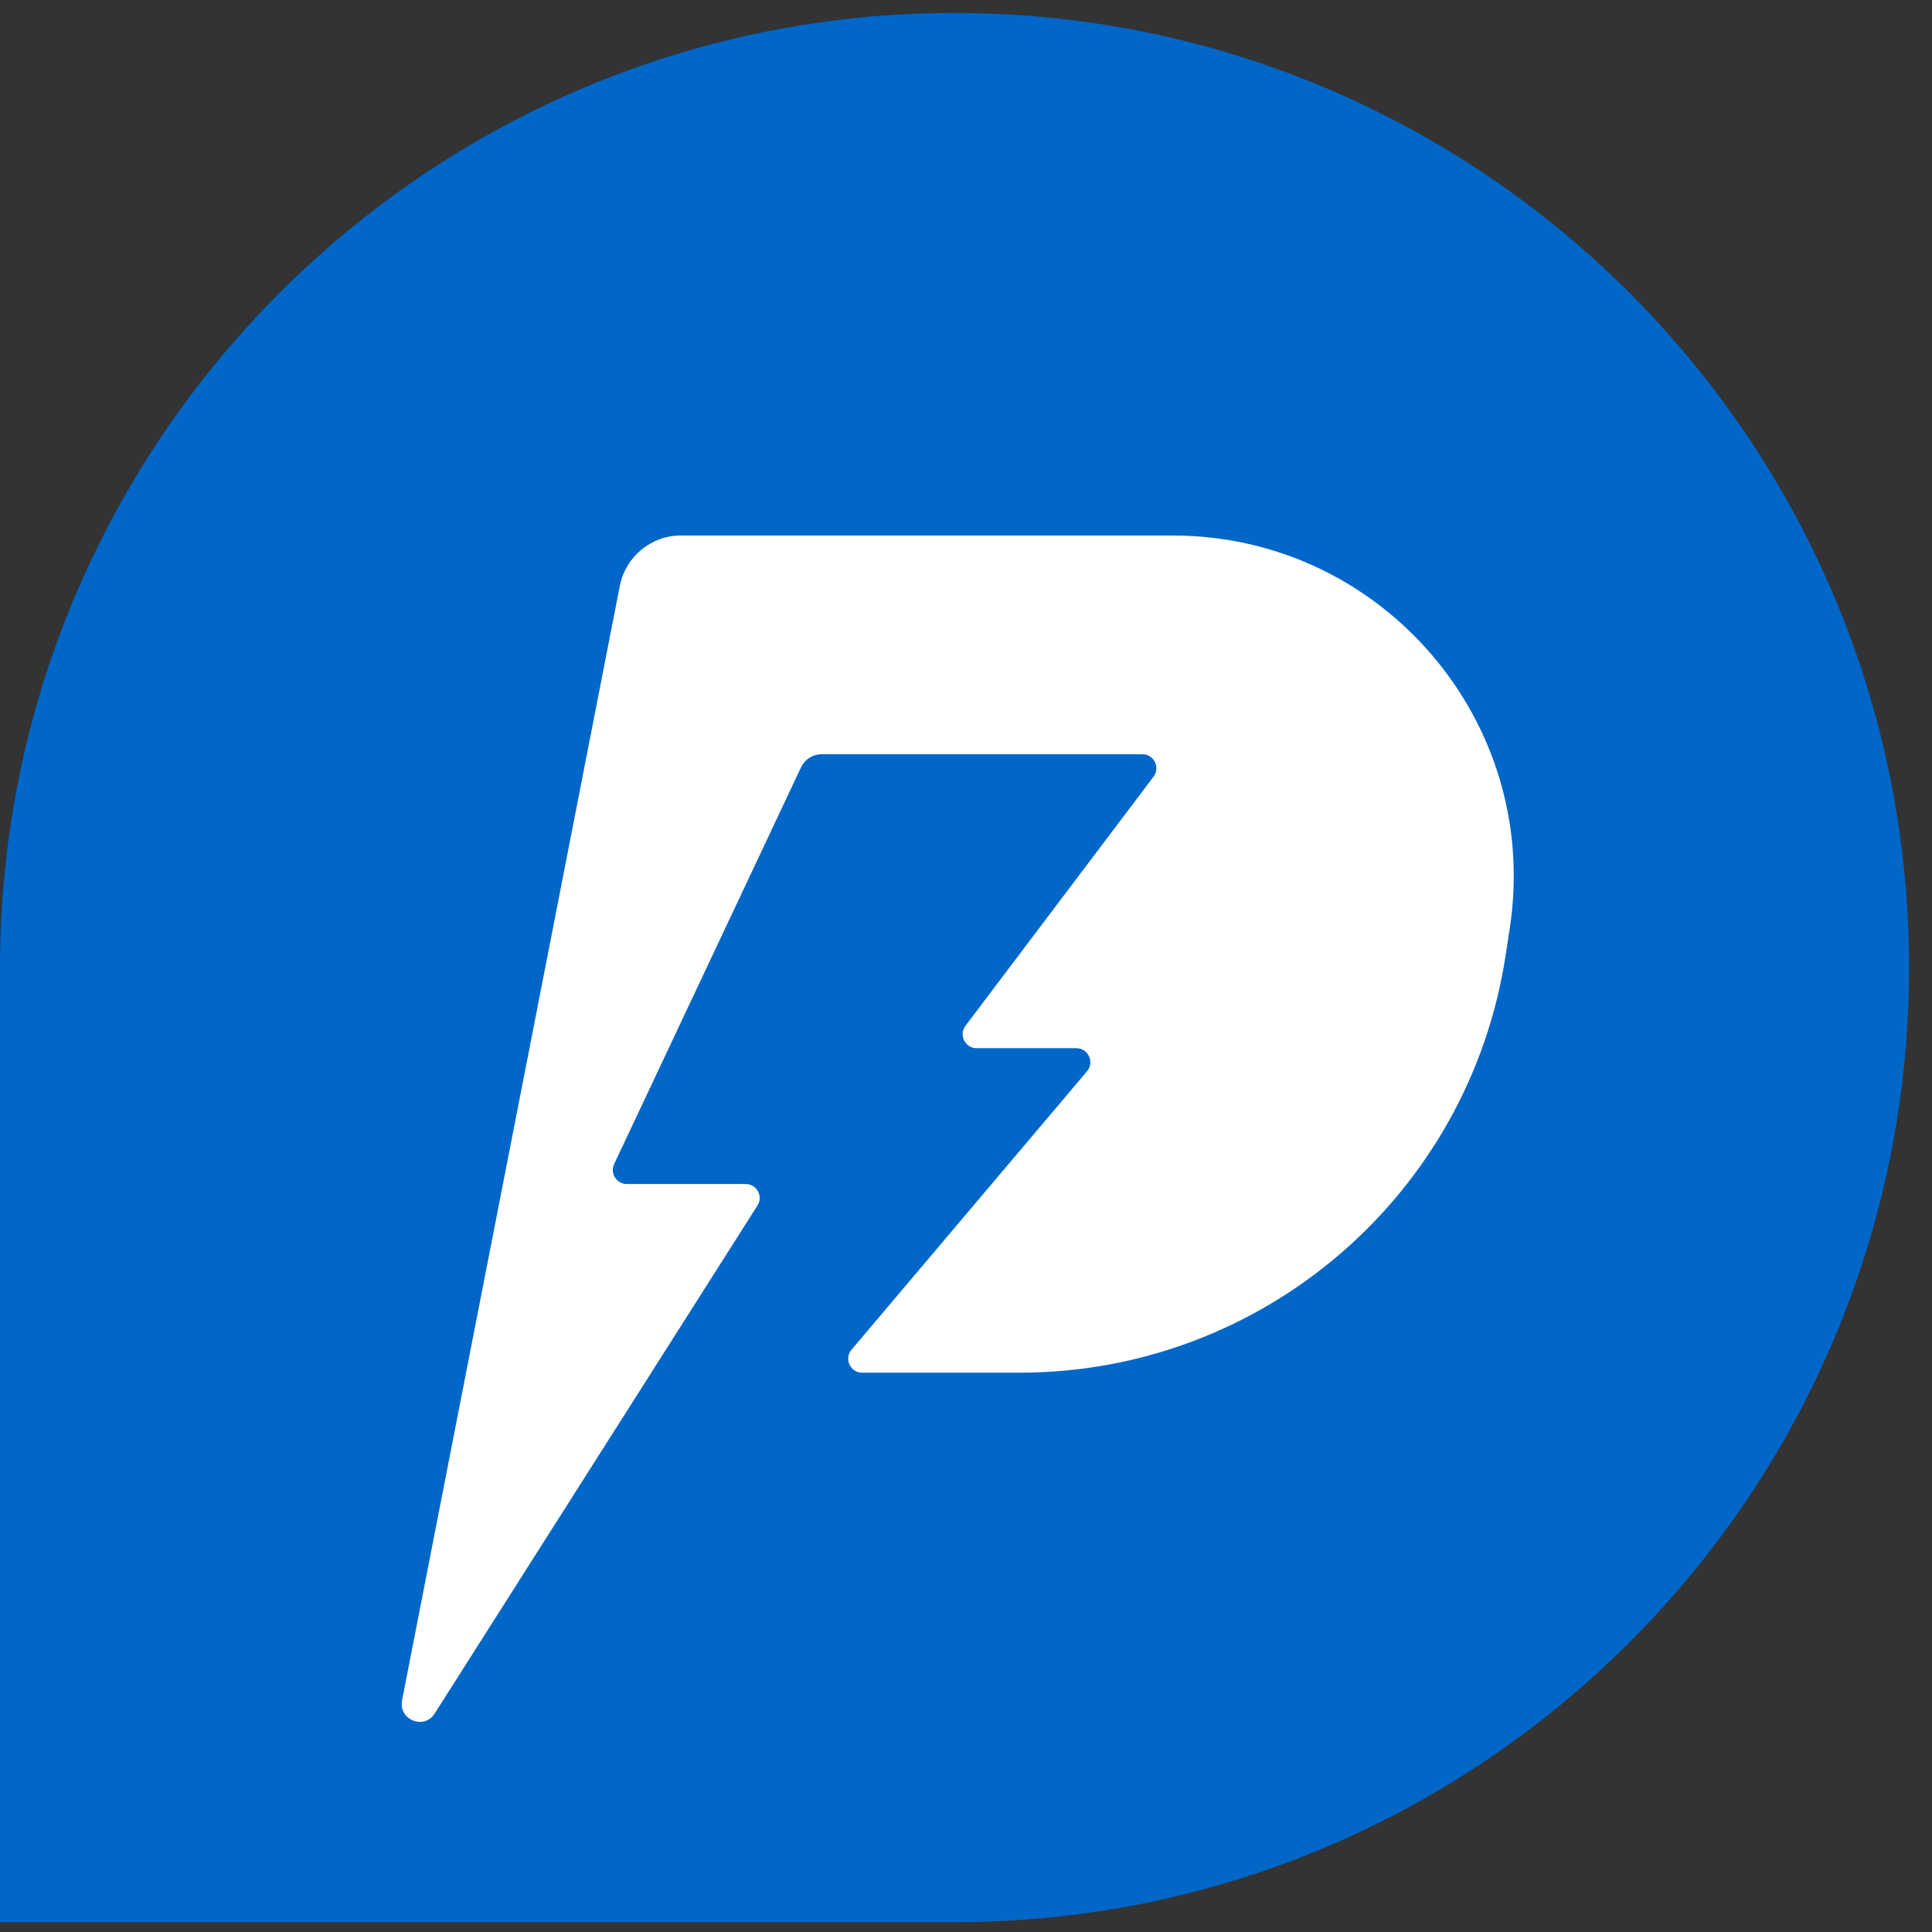 <svg width="46" height="46" viewBox="0 0 46 46" fill="none" xmlns="http://www.w3.org/2000/svg">
<rect x="0" y="0" width="46" height="46" fill="#333333" stroke="none"/>
<path d="M22.726 0.309C35.272 0.309 45.455 10.494 45.455 23.038C45.455 35.581 35.269 45.767 22.726 45.767H0V23.038C0 10.494 10.183 0.309 22.726 0.309Z" fill="#0066C8"/>
<path d="M9.571 40.493L14.758 13.947C14.894 13.253 15.505 12.75 16.212 12.75H27.919C32.893 12.75 36.697 17.178 35.948 22.093L35.849 22.741C34.979 28.459 30.06 32.683 24.278 32.683H20.529C20.245 32.683 20.09 32.353 20.276 32.134L25.882 25.506C26.064 25.29 25.91 24.957 25.629 24.957H23.253C22.979 24.957 22.821 24.642 22.988 24.423L27.465 18.492C27.632 18.273 27.474 17.959 27.2 17.959H19.556C19.35 17.959 19.165 18.079 19.075 18.264L14.623 27.715C14.518 27.938 14.681 28.191 14.925 28.191H17.755C18.017 28.191 18.177 28.481 18.035 28.703L10.349 40.799C10.099 41.194 9.485 40.95 9.574 40.49L9.571 40.493Z" fill="white"/>
</svg>
